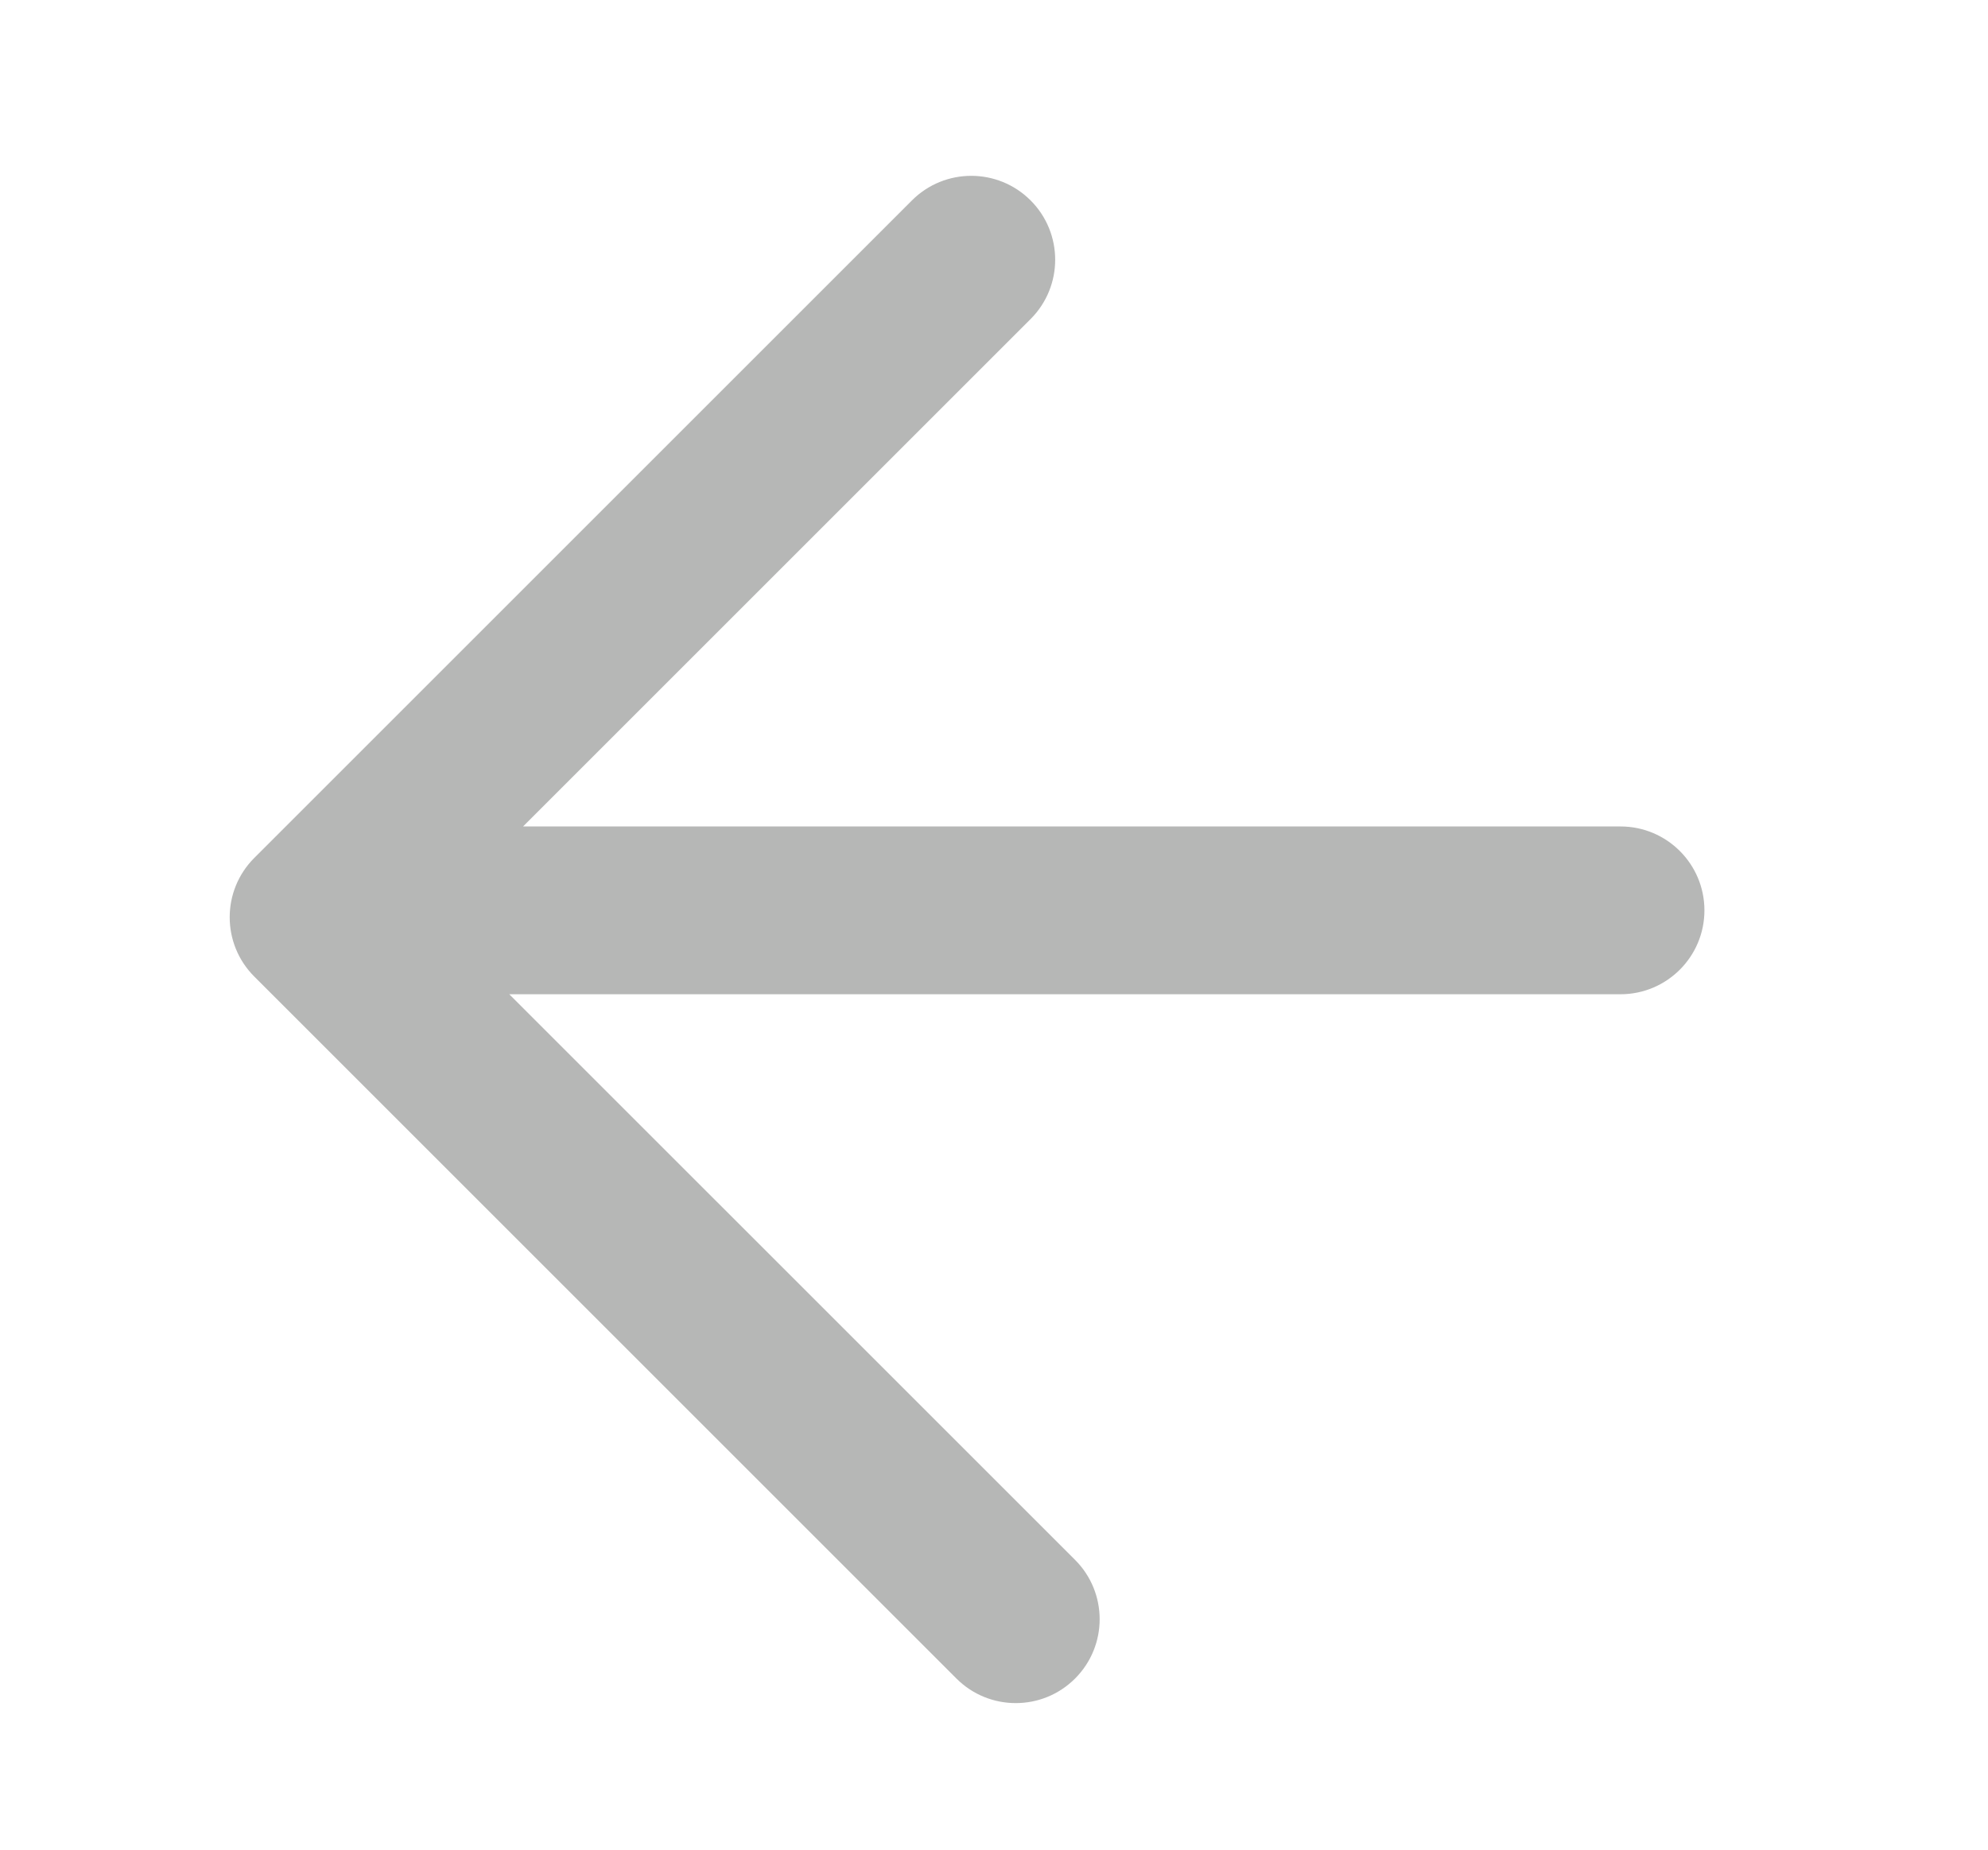 <?xml version="1.0" encoding="utf-8"?>
<!-- Generator: Adobe Illustrator 24.1.1, SVG Export Plug-In . SVG Version: 6.00 Build 0)  -->
<svg version="1.1" id="Layer_1" xmlns="http://www.w3.org/2000/svg" xmlns:xlink="http://www.w3.org/1999/xlink" x="0px" y="0px"
	 viewBox="0 0 1125 1047" style="enable-background:new 0 0 1125 1047;" xml:space="preserve">
<style type="text/css">
	.st0{fill:#B6B7B6;}
</style>
<path class="st0" d="M917.05,467.8H296l287.21-287.21c18.55-18.55,18.55-48.6,0-67.15c-18.55-18.55-48.6-18.55-67.15,0L143.9,485.61
	c-18.55,18.55-18.55,48.6,0,67.15l397.33,397.33c9.28,9.28,21.39,13.91,33.58,13.91c12.18,0,24.3-4.64,33.57-13.91
	c18.55-18.55,18.55-48.6,0-67.15L288.21,562.77h628.83c26.22,0,47.49-21.27,47.49-47.49S943.26,467.8,917.05,467.8z"/>
</svg>
